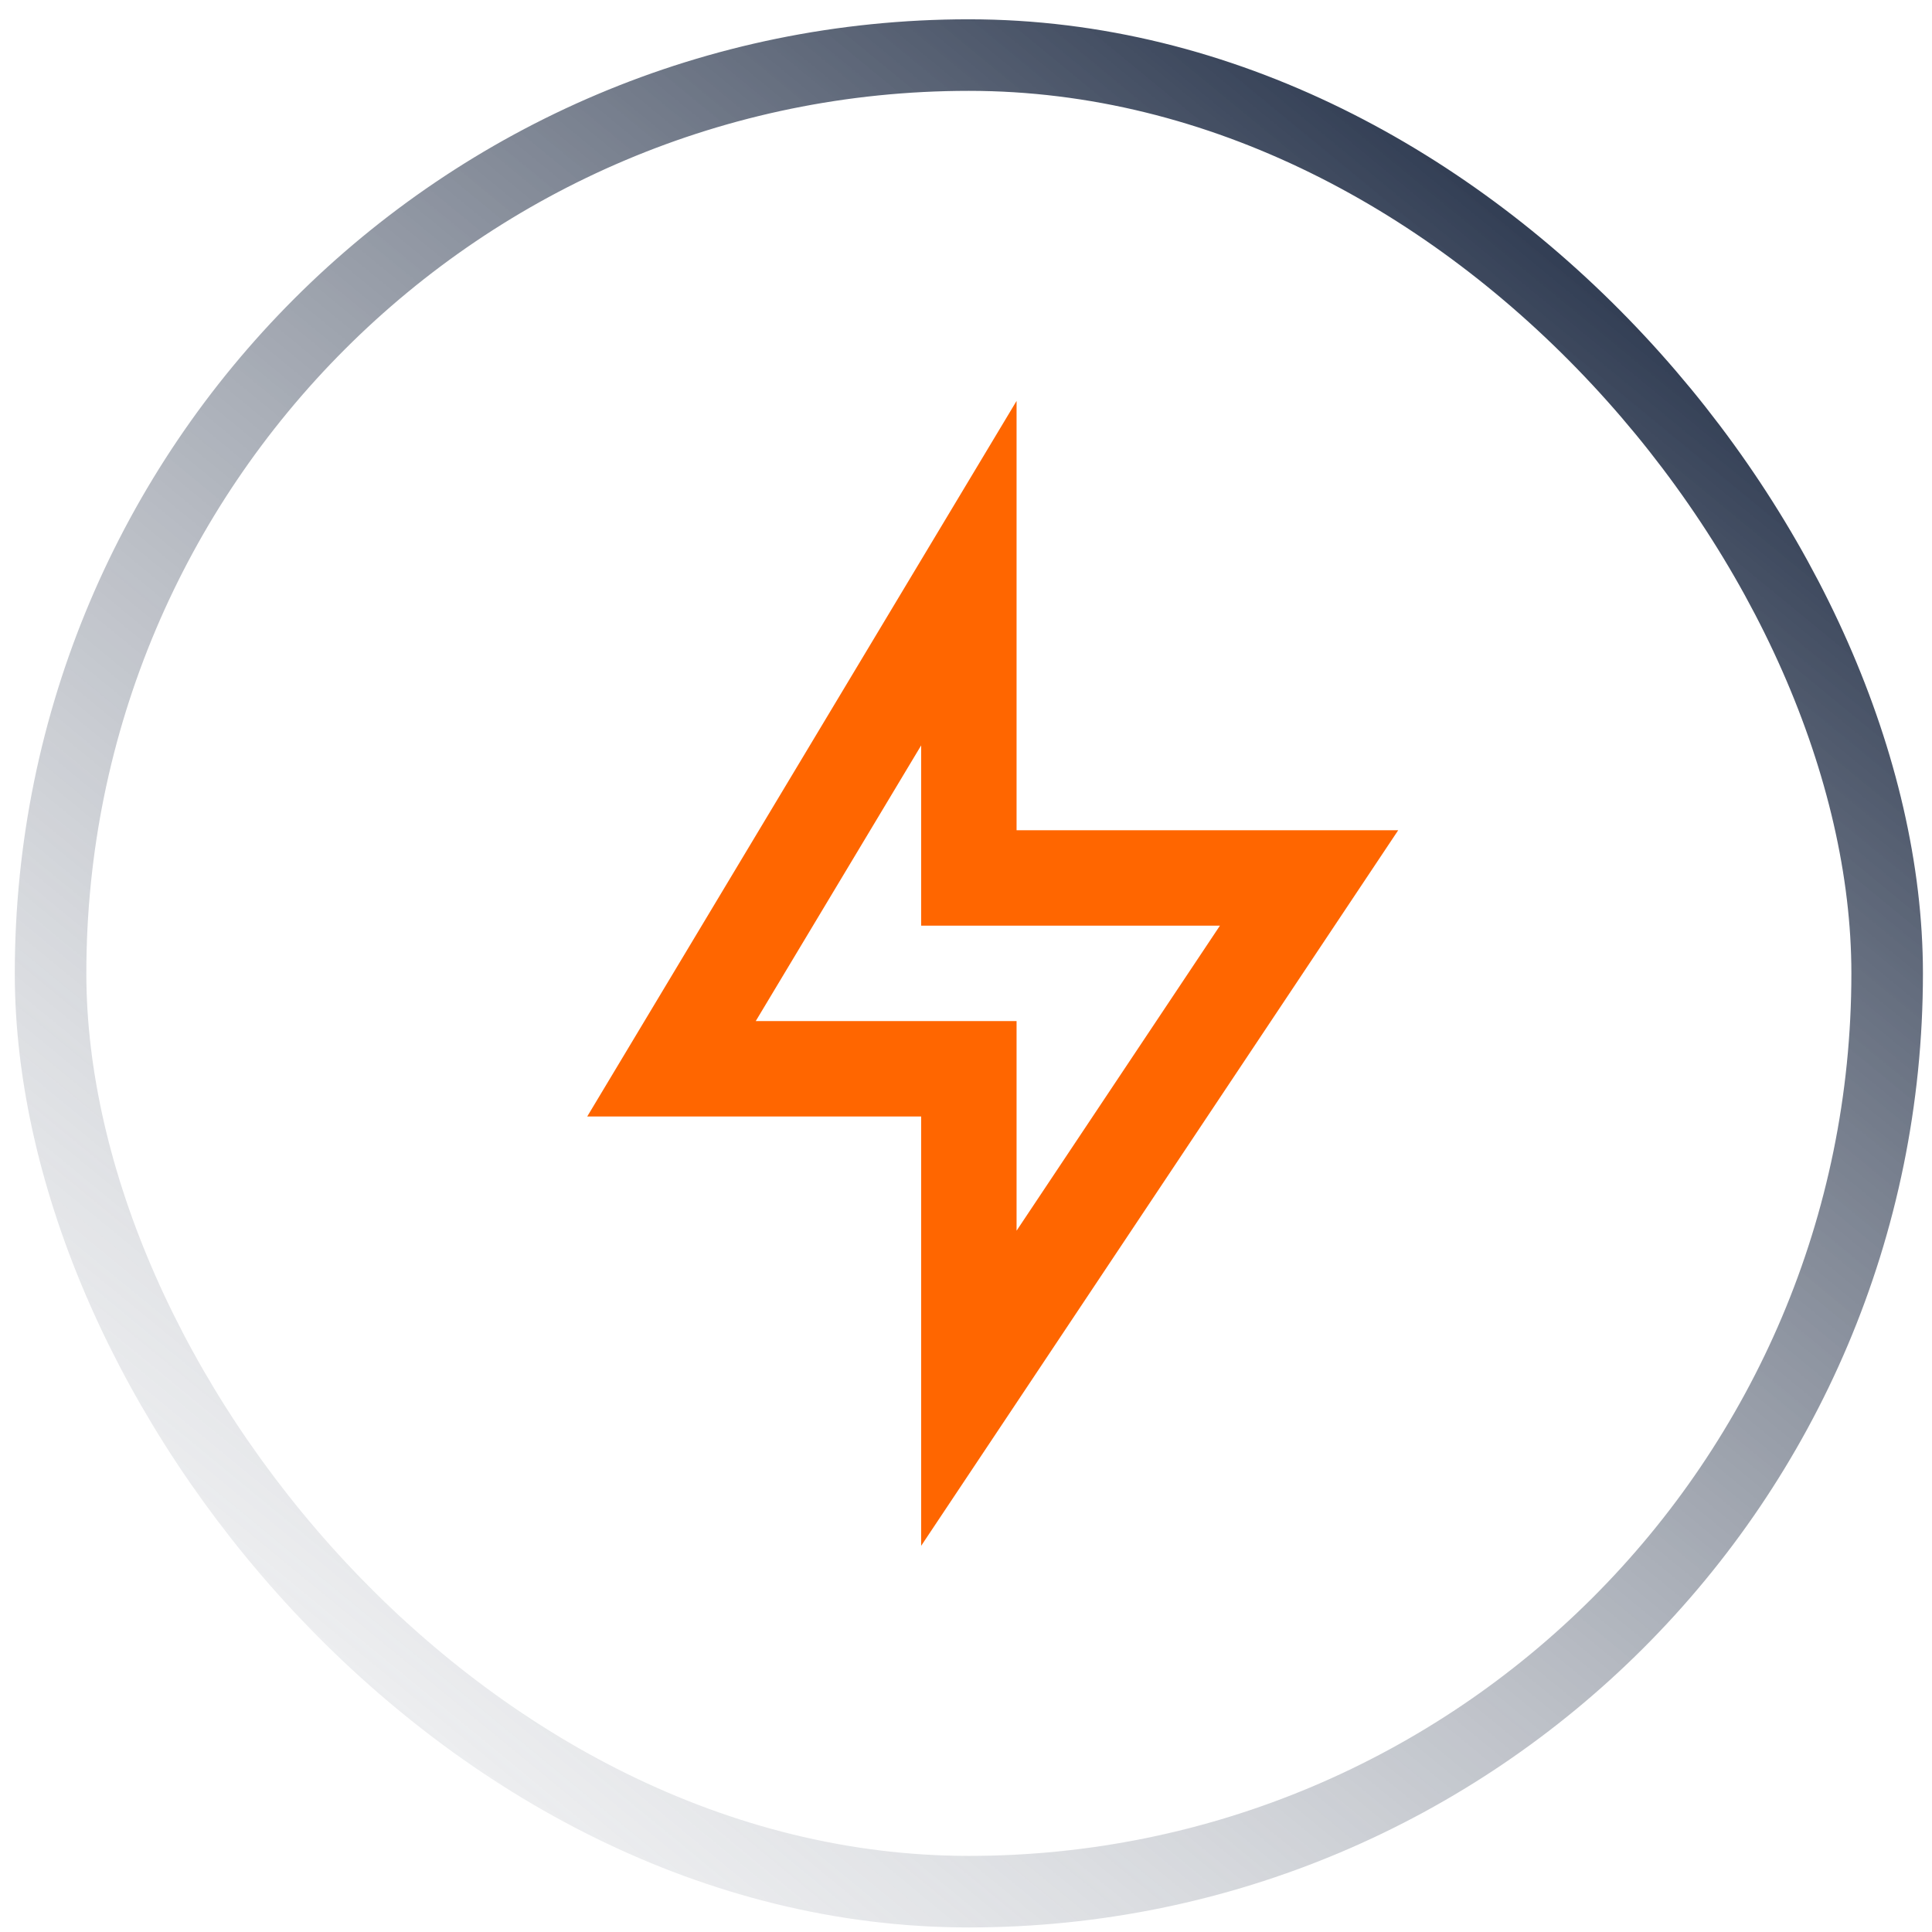 <svg width="81" height="81" viewBox="0 0 81 81" fill="none" xmlns="http://www.w3.org/2000/svg">
<rect x="2.12" y="2.309" width="77" height="77" rx="38.5" stroke="url(#paint0_linear_4052_437)" stroke-width="3"/>
<g clip-path="url(#clip0_4052_437)">
<path d="M42.62 34.809H58.62L38.62 64.809V46.809H24.62L42.62 16.809V34.809ZM38.62 38.809V31.251L31.685 42.809H42.62V51.598L51.146 38.809H38.62Z" fill="#FF6600"/>
</g>
<defs>
<linearGradient id="paint0_linear_4052_437" x1="68.571" y1="1.365" x2="-8.095" y2="94.698" gradientUnits="userSpaceOnUse">
<stop stop-color="#0F1D37"/>
<stop offset="1" stop-color="white" stop-opacity="0"/>
</linearGradient>
<clipPath id="clip0_4052_437">
<rect width="48" height="48" fill="white" transform="translate(16.62 16.809)"/>
</clipPath>
</defs>
</svg>

